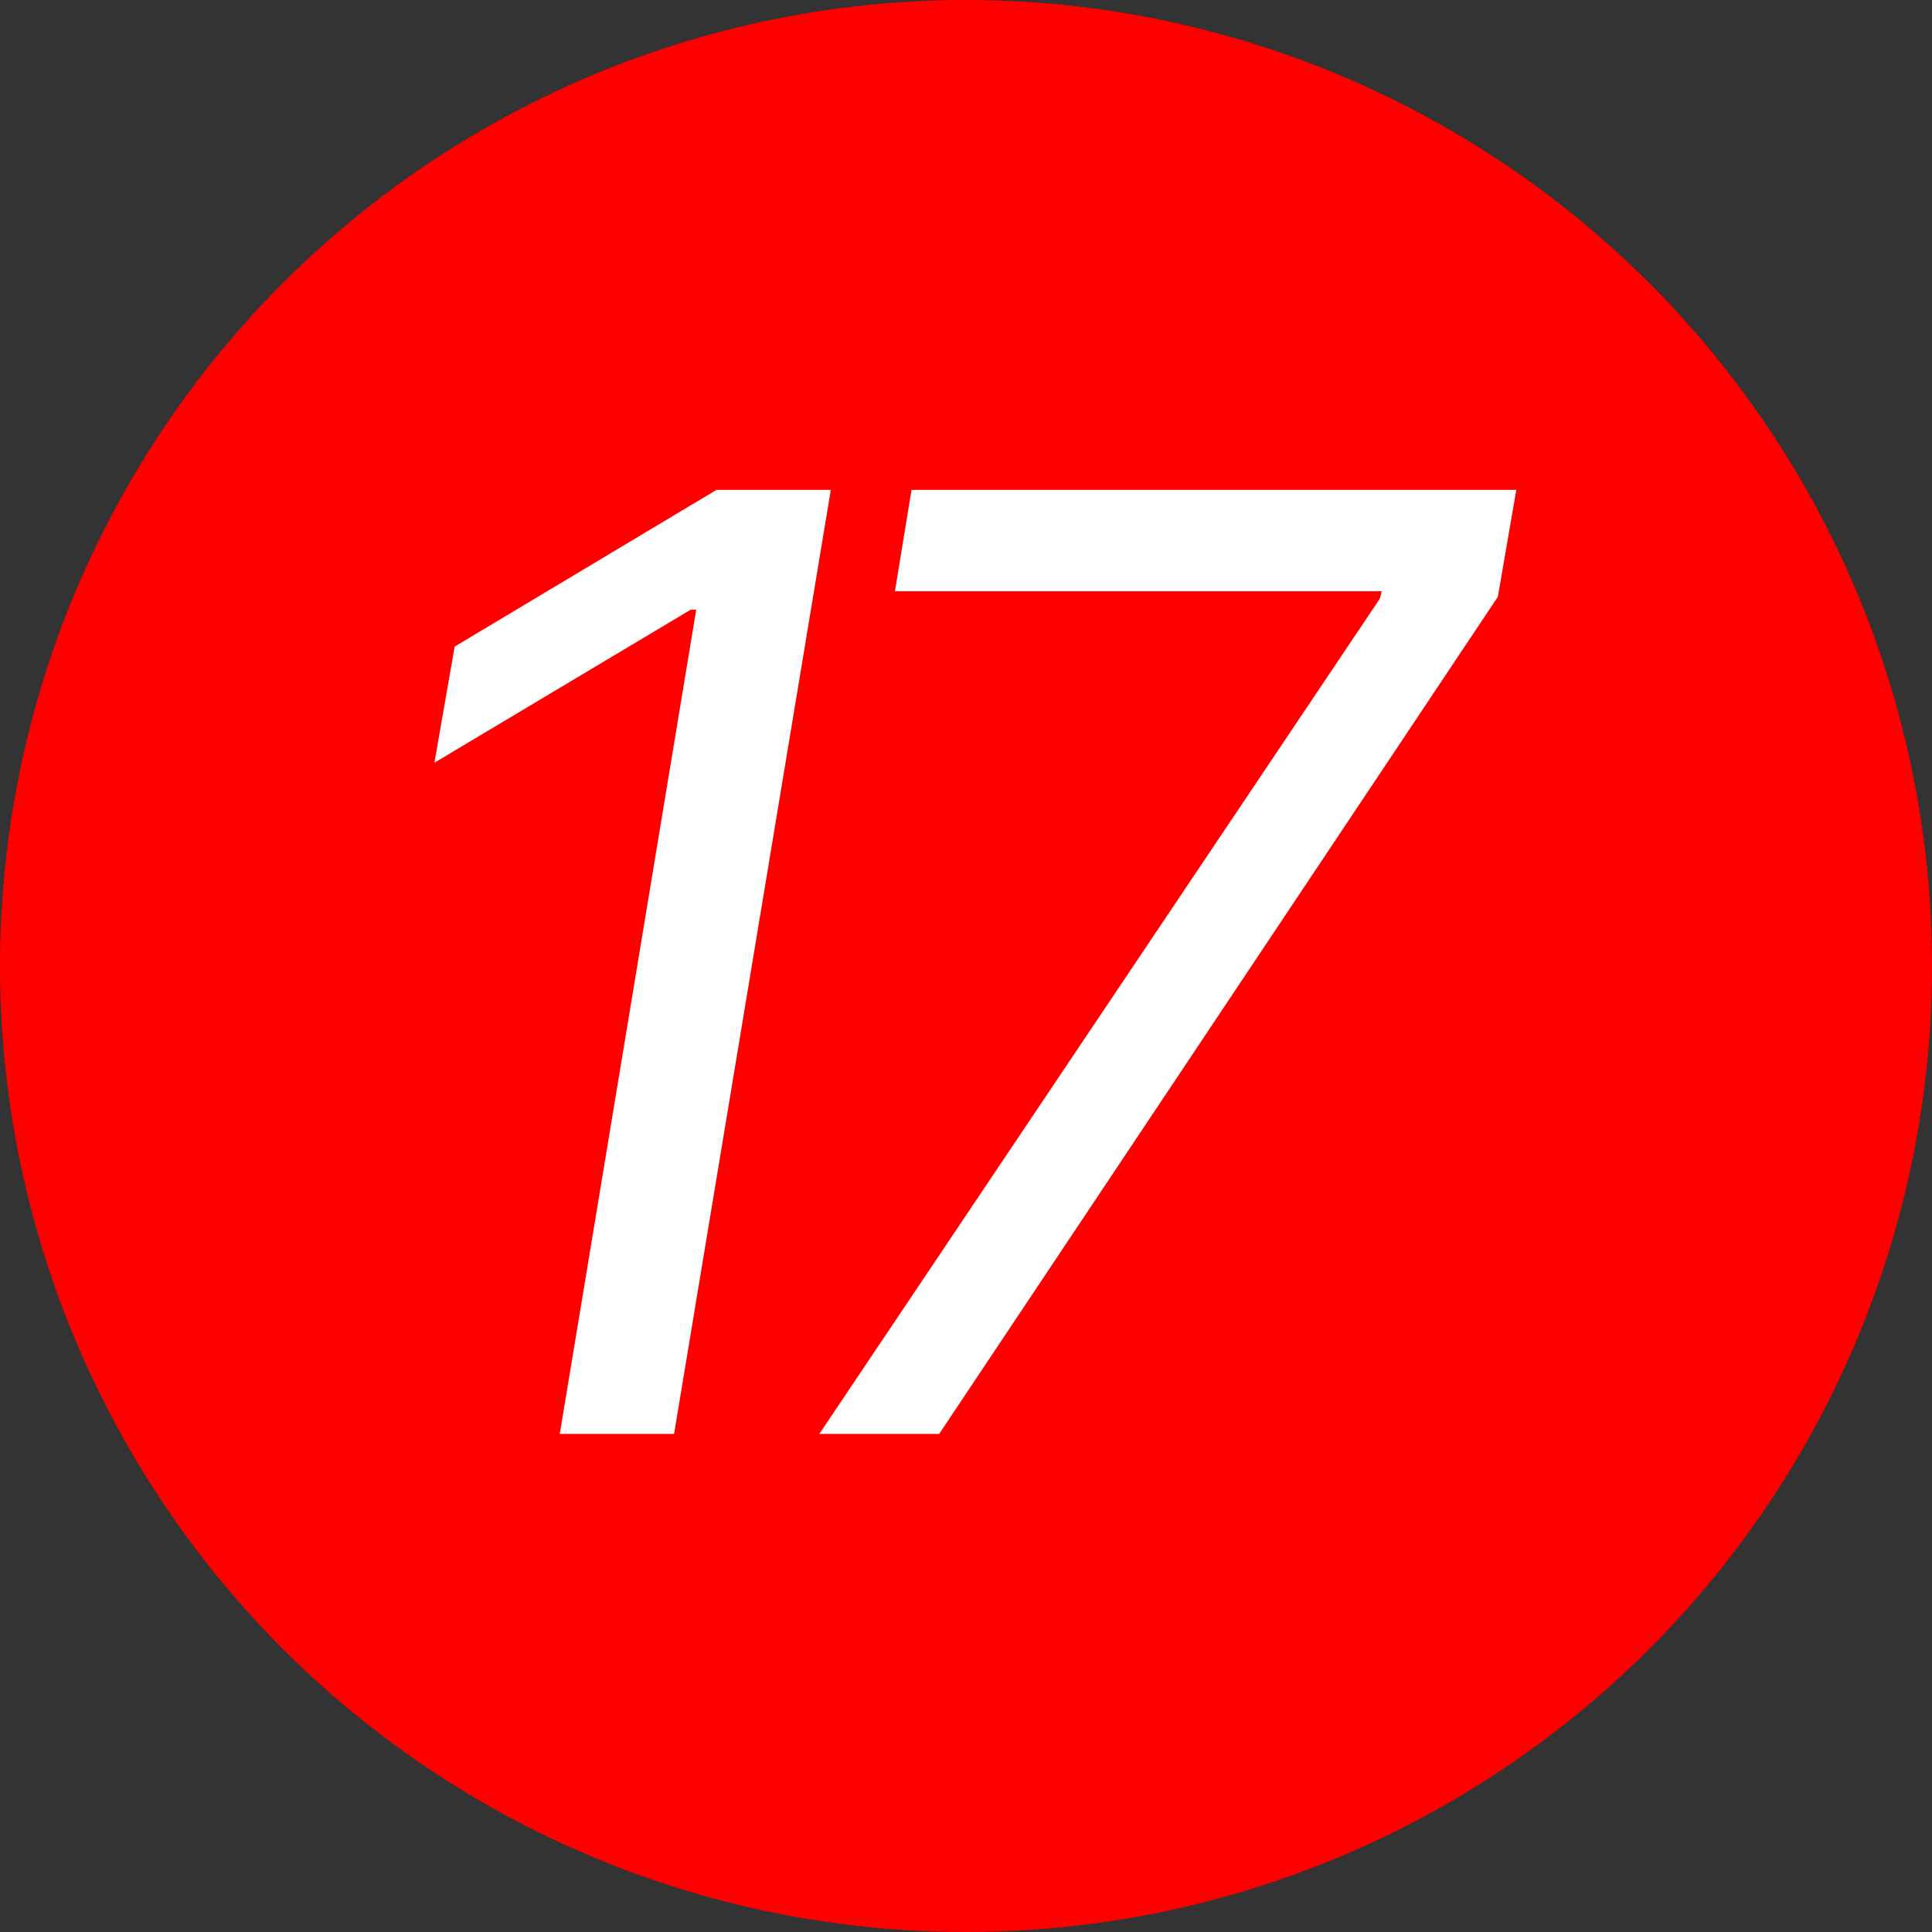 <svg width="128" height="128" viewBox="0 0 128 128" fill="none" xmlns="http://www.w3.org/2000/svg">
<rect x="0" y="0" width="128" height="128" fill="#333333" stroke="none"/>
<circle cx="64" cy="64" r="64" fill="#FF0000"/>
<path d="M55.044 32.455L44.66 95H37.086L46.126 40.395H45.76L28.78 50.534L30.123 42.838L47.47 32.455H55.044ZM54.283 95L91.419 39.662L91.541 39.173H59.291L60.391 32.455H100.459L99.237 39.54L62.223 95H54.283Z" fill="white"/>
</svg>

